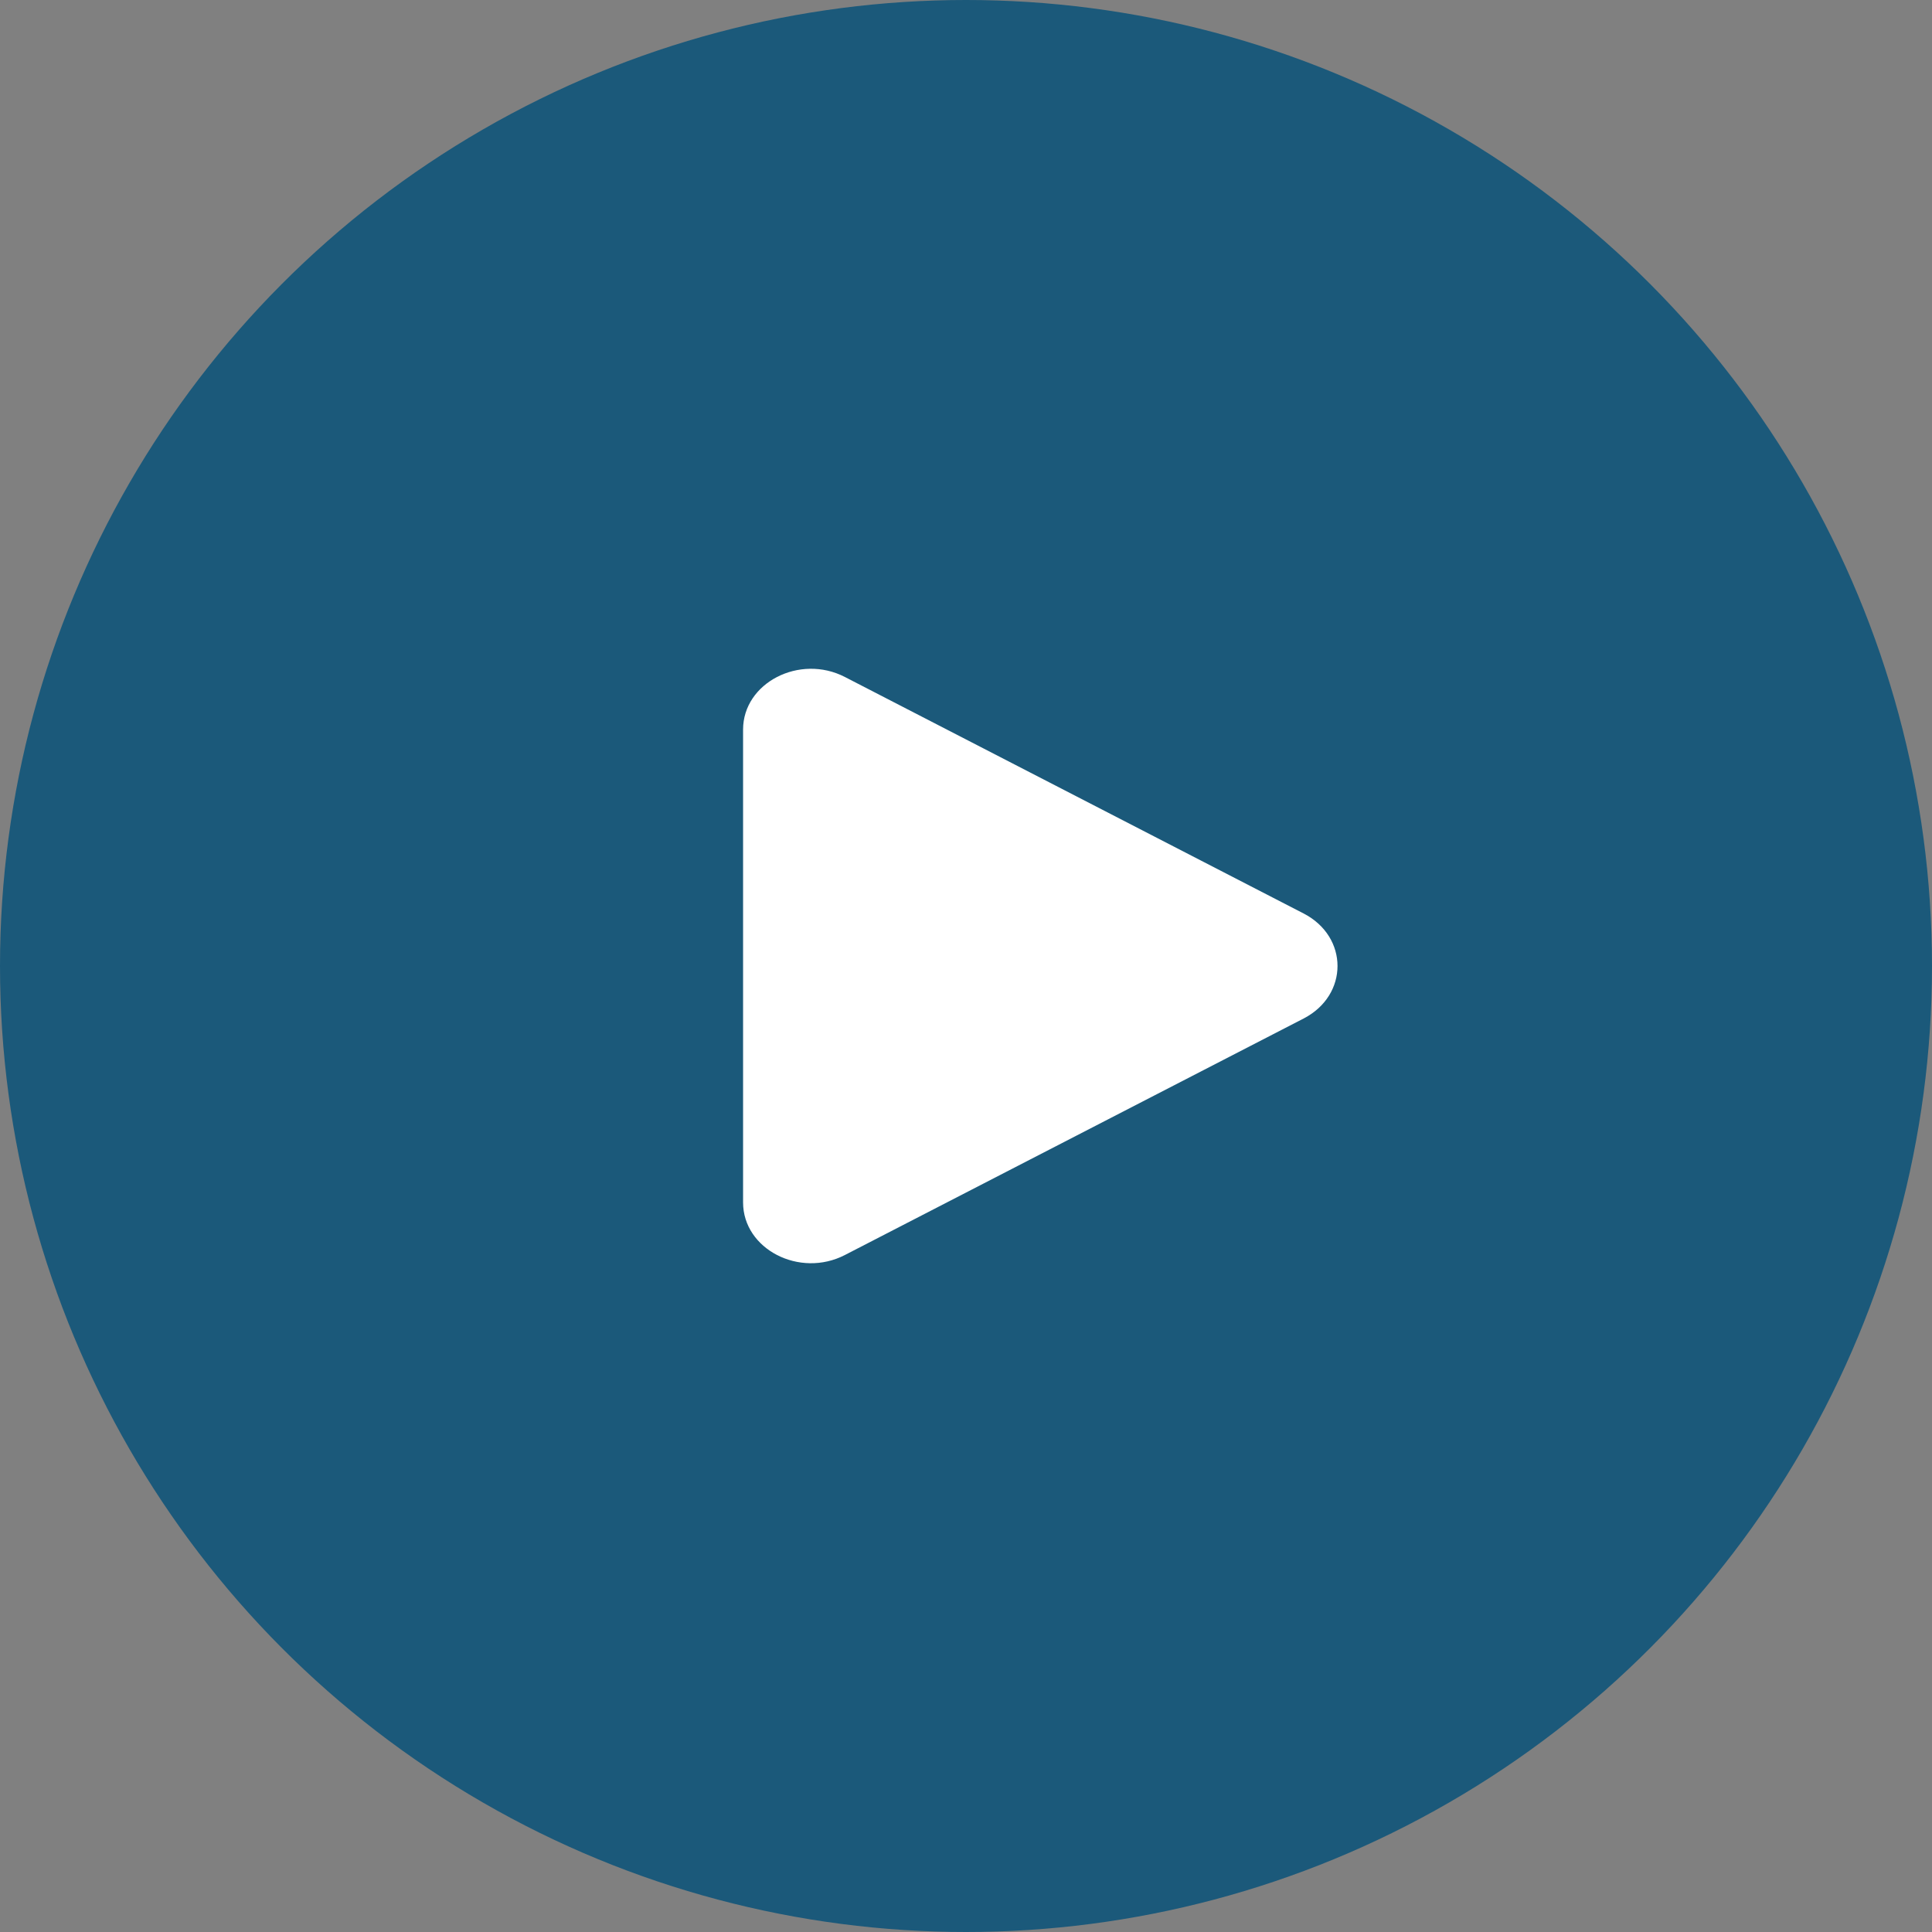 <?xml version="1.0" encoding="UTF-8"?> <svg xmlns="http://www.w3.org/2000/svg" width="26" height="26" viewBox="0 0 26 26" fill="none"><rect x="0" y="0" width="26" height="26" fill="#808080" stroke="none"/><circle cx="13" cy="13" r="13" fill="#1B597A"></circle><path d="M17.543 12.293C18.152 12.607 18.152 13.393 17.543 13.707L11.371 16.889C10.762 17.204 10 16.811 10 16.182L10 9.818C10 9.189 10.762 8.796 11.371 9.111L17.543 12.293Z" fill="white"></path></svg> 